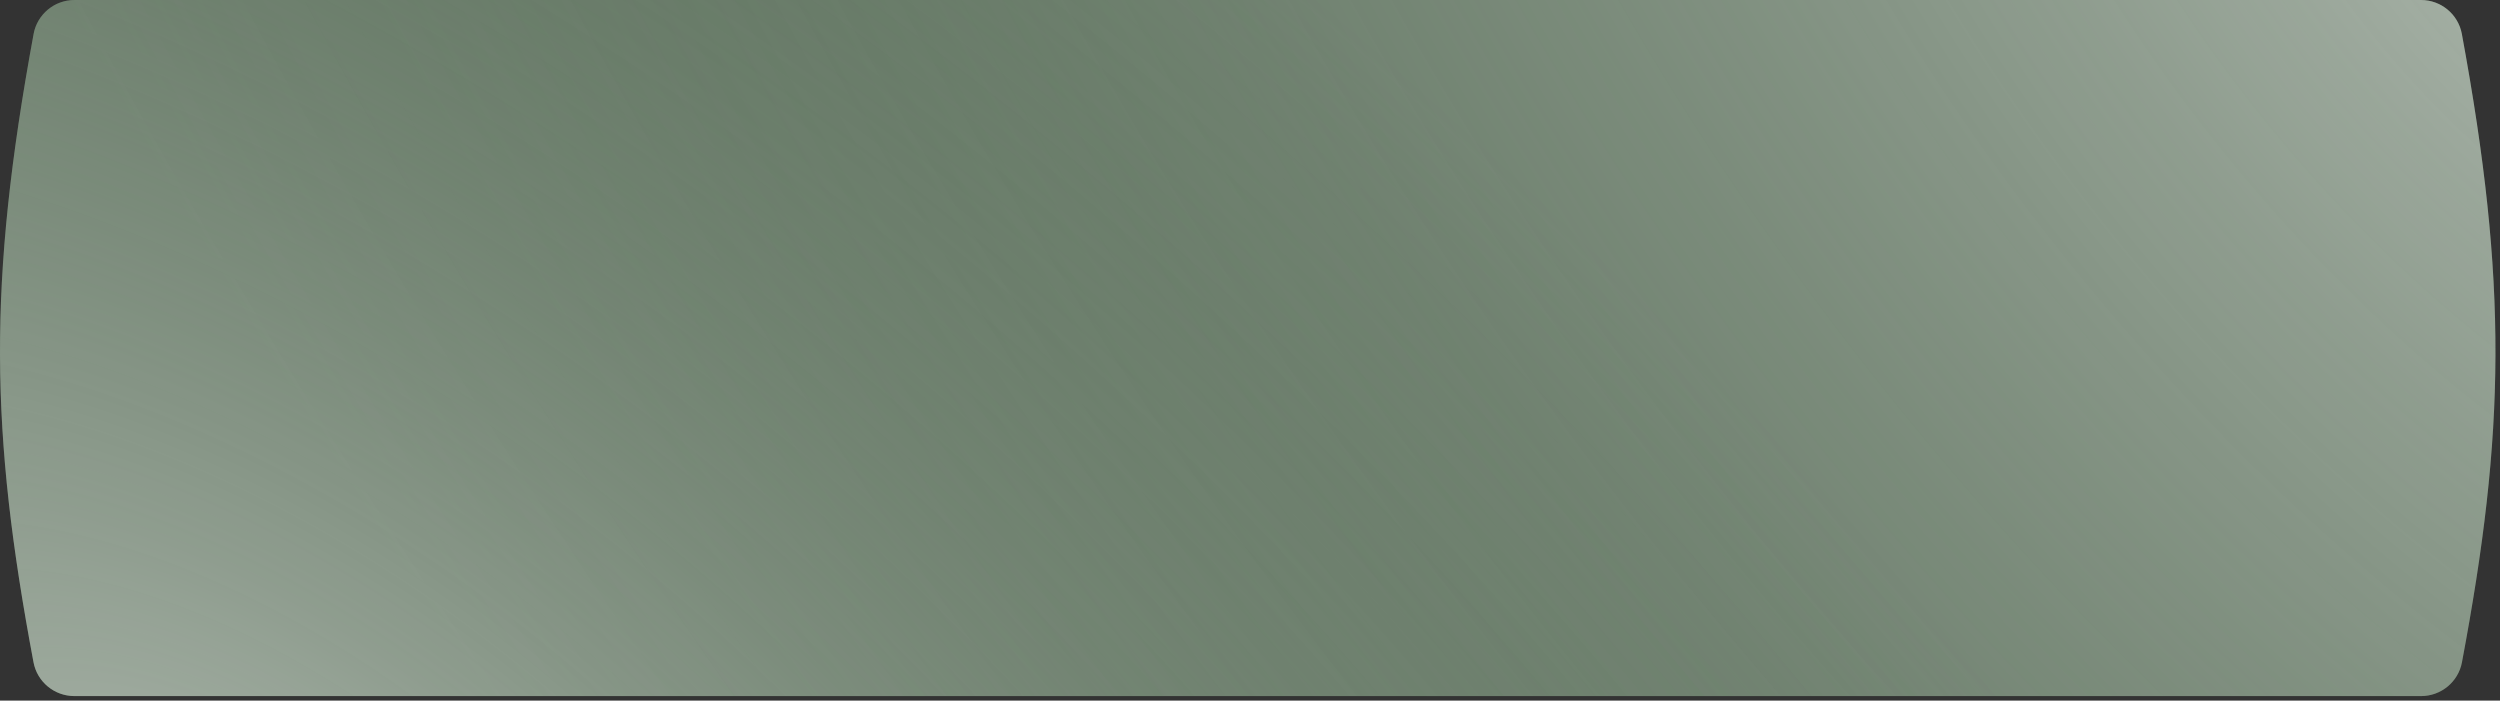 <?xml version="1.0" encoding="UTF-8"?> <svg xmlns="http://www.w3.org/2000/svg" width="496" height="139" viewBox="0 0 496 139" fill="none"><rect x="0" y="0" width="496" height="139" fill="#333333" stroke="none"/> <path d="M6.667 6.727C-2.477 56.319 -1.958 85.649 6.648 131.404C7.379 135.292 10.793 138.103 14.749 138.103H247.549H480.35C484.306 138.103 487.72 135.292 488.451 131.404C497.057 85.649 497.576 56.319 488.432 6.727C487.713 2.826 484.294 0 480.327 0H247.549H14.772C10.805 0 7.386 2.826 6.667 6.727Z" fill="#5F735F"></path> <path d="M6.667 6.727C-2.477 56.319 -1.958 85.649 6.648 131.404C7.379 135.292 10.793 138.103 14.749 138.103H247.549H480.35C484.306 138.103 487.72 135.292 488.451 131.404C497.057 85.649 497.576 56.319 488.432 6.727C487.713 2.826 484.294 0 480.327 0H247.549H14.772C10.805 0 7.386 2.826 6.667 6.727Z" fill="url(#paint0_radial_48_518)" fill-opacity="0.5"></path> <path d="M6.667 6.727C-2.477 56.319 -1.958 85.649 6.648 131.404C7.379 135.292 10.793 138.103 14.749 138.103H247.549H480.35C484.306 138.103 487.72 135.292 488.451 131.404C497.057 85.649 497.576 56.319 488.432 6.727C487.713 2.826 484.294 0 480.327 0H247.549H14.772C10.805 0 7.386 2.826 6.667 6.727Z" fill="url(#paint1_radial_48_518)" fill-opacity="0.5"></path> <defs> <radialGradient id="paint0_radial_48_518" cx="0" cy="0" r="1" gradientUnits="userSpaceOnUse" gradientTransform="translate(514 -23.5) rotate(140.273) scale(432.19 845.131)"> <stop stop-color="white"></stop> <stop offset="1" stop-color="#607460" stop-opacity="0"></stop> </radialGradient> <radialGradient id="paint1_radial_48_518" cx="0" cy="0" r="1" gradientUnits="userSpaceOnUse" gradientTransform="translate(49.5 188) rotate(-53.294) scale(279.401 546.358)"> <stop stop-color="white"></stop> <stop offset="1" stop-color="#607460" stop-opacity="0"></stop> </radialGradient> </defs> </svg> 